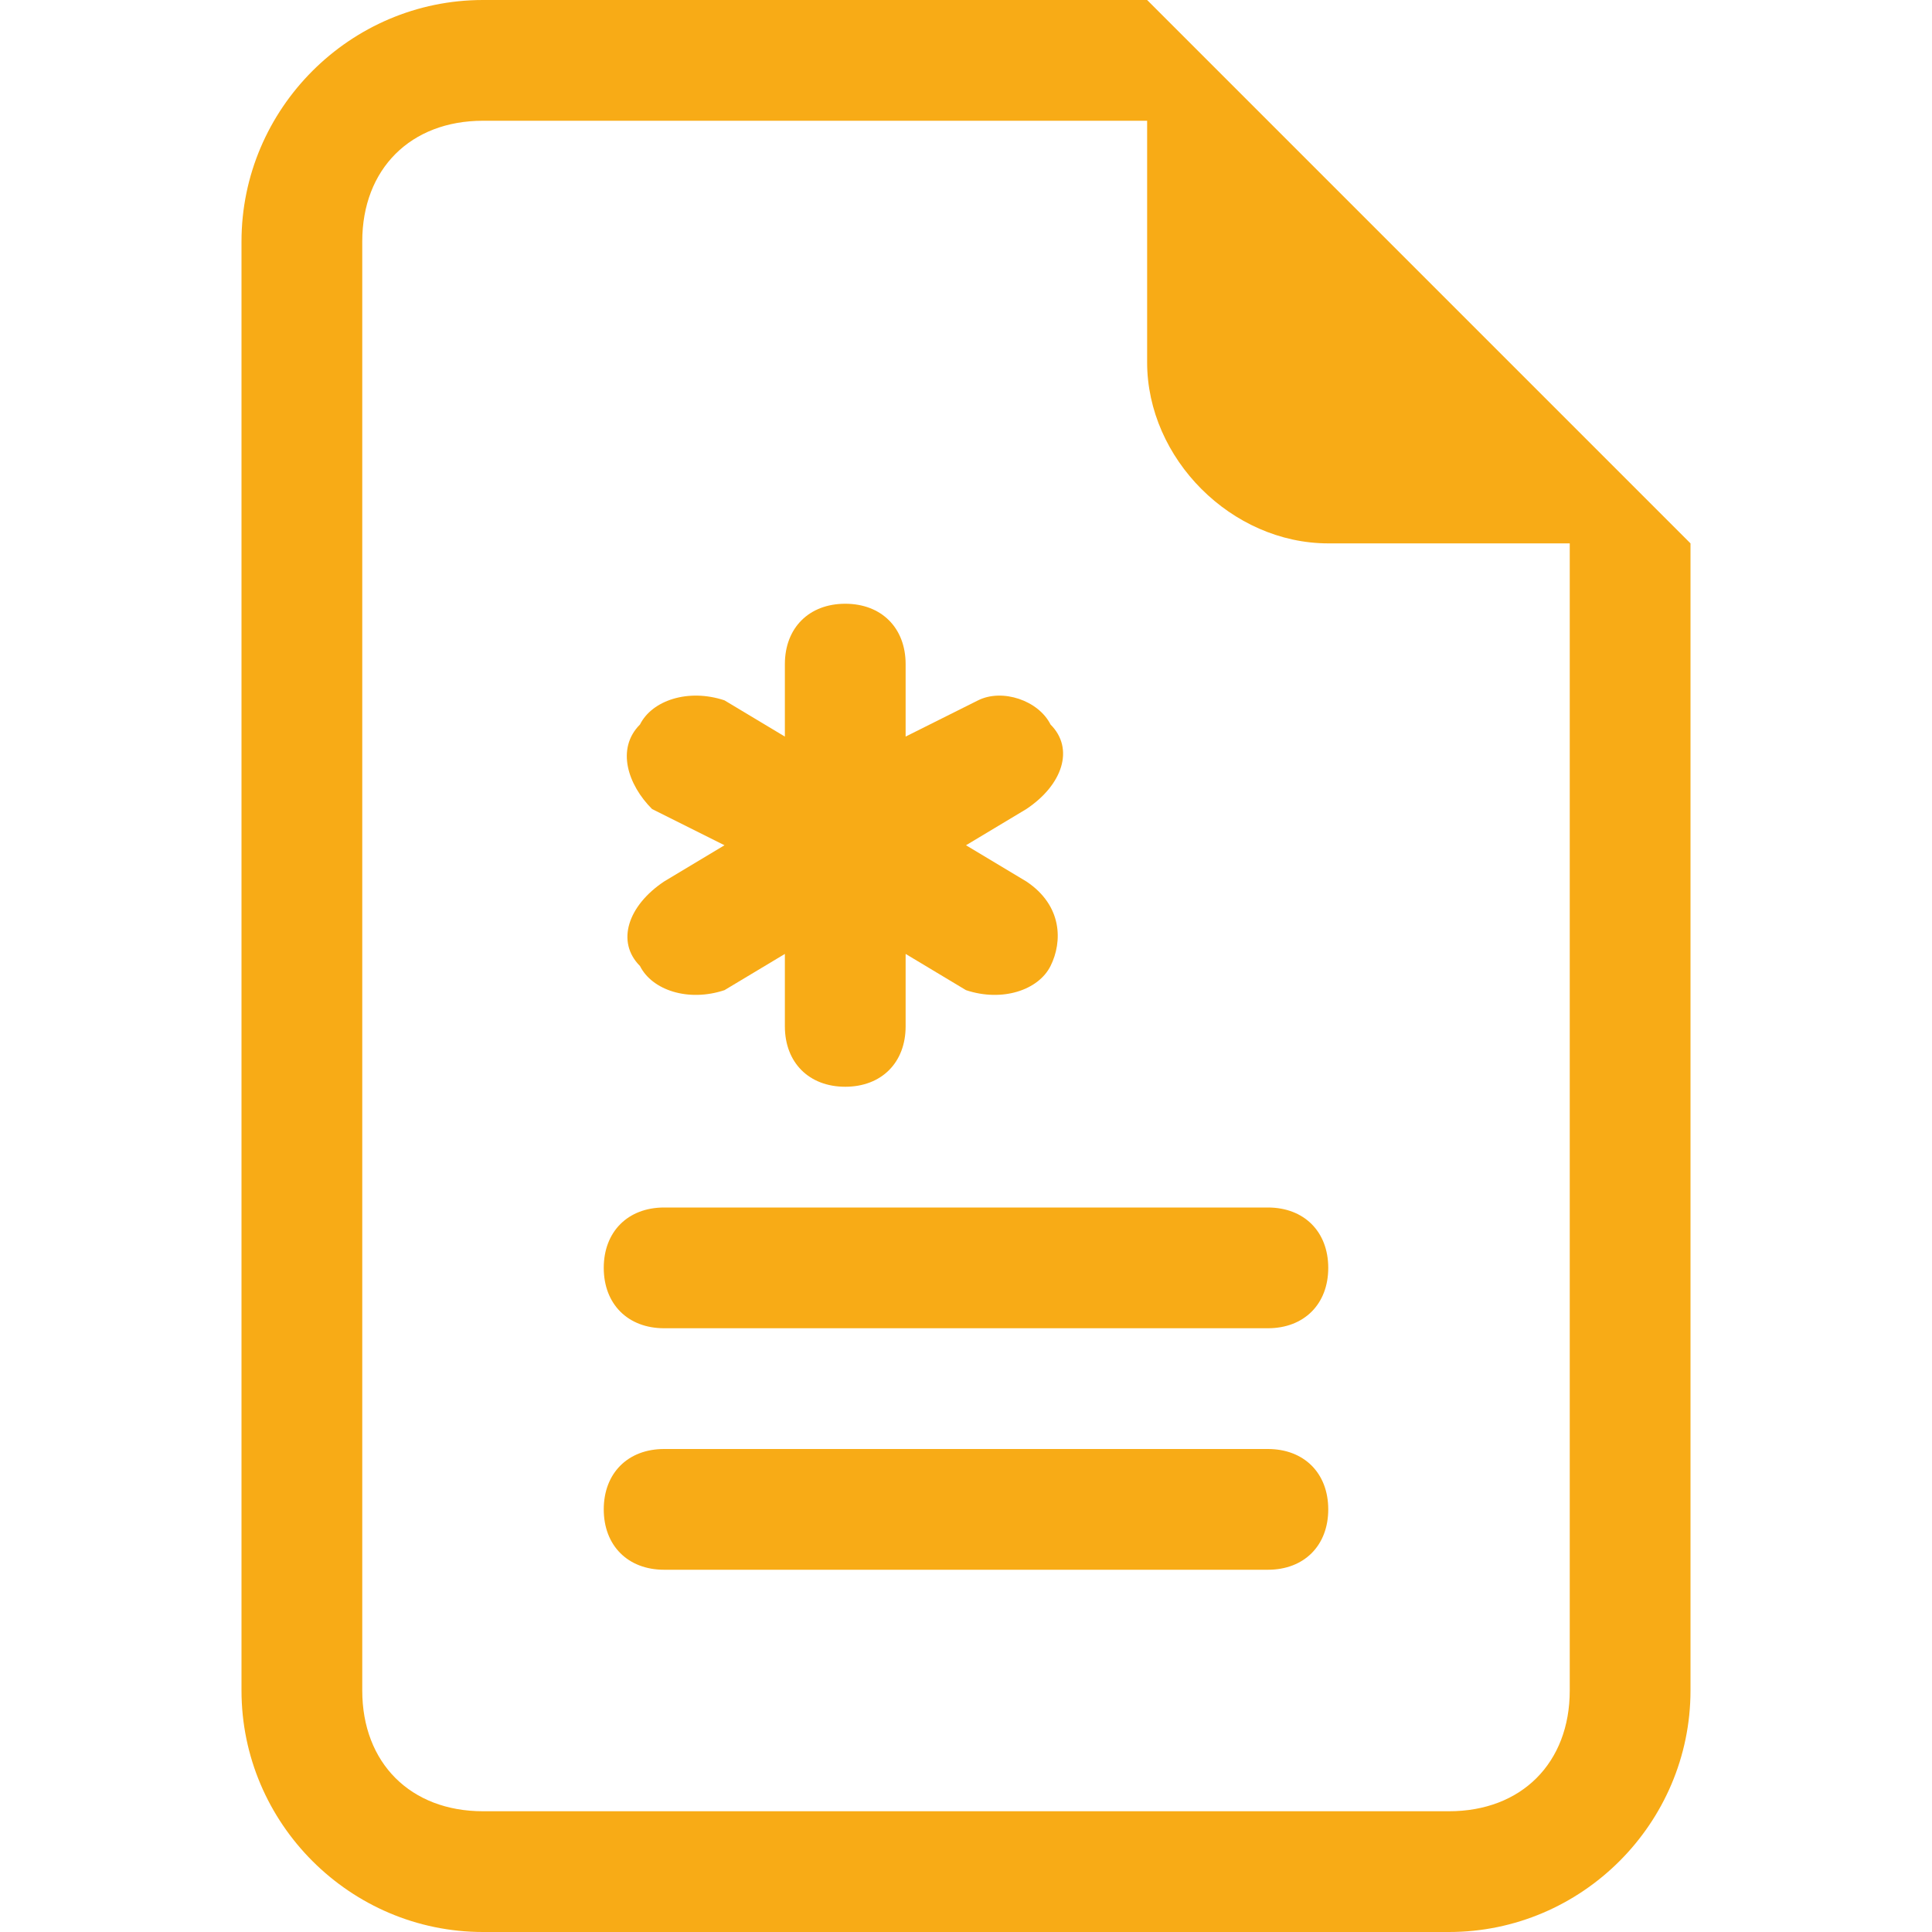 <?xml version="1.0" encoding="UTF-8"?>
<svg xmlns="http://www.w3.org/2000/svg" xmlns:xlink="http://www.w3.org/1999/xlink" version="1.1" id="Ebene_1" x="0px" y="0px" viewBox="0 0 16 16" style="enable-background:new 0 0 16 16;" xml:space="preserve">
<style type="text/css">
	.st0{fill:#F8AB16;}
</style>
<path class="st0" d="M7.5,5.5C7.5,5.2,7.3,5,7,5S6.5,5.2,6.5,5.5v0.6L6,5.8C5.7,5.7,5.4,5.8,5.3,6C5.1,6.2,5.2,6.5,5.4,6.7  c0,0,0,0,0,0L6,7L5.5,7.3C5.2,7.5,5.1,7.8,5.3,8c0.1,0.2,0.4,0.3,0.7,0.2c0,0,0,0,0,0l0.5-0.3v0.6C6.5,8.8,6.7,9,7,9  s0.5-0.2,0.5-0.5V7.9L8,8.2C8.3,8.3,8.6,8.2,8.7,8c0.1-0.2,0.1-0.5-0.2-0.7c0,0,0,0,0,0L8,7l0.5-0.3C8.8,6.5,8.9,6.2,8.7,6  C8.6,5.8,8.3,5.7,8.1,5.8c0,0,0,0,0,0L7.5,6.1V5.5z M5.5,10C5.2,10,5,10.2,5,10.5S5.2,11,5.5,11h5c0.3,0,0.5-0.2,0.5-0.5  S10.8,10,10.5,10H5.5z M5.5,12C5.2,12,5,12.2,5,12.5S5.2,13,5.5,13h5c0.3,0,0.5-0.2,0.5-0.5S10.8,12,10.5,12H5.5z"></path>
<path class="st0" d="M14,14V4.5L9.5,0H4C2.9,0,2,0.9,2,2v12c0,1.1,0.9,2,2,2h8C13.1,16,14,15.1,14,14 M9.5,3c0,0.8,0.7,1.5,1.5,1.5  h2V14c0,0.6-0.4,1-1,1H4c-0.6,0-1-0.4-1-1V2c0-0.6,0.4-1,1-1h5.5V3z"></path>
</svg>
